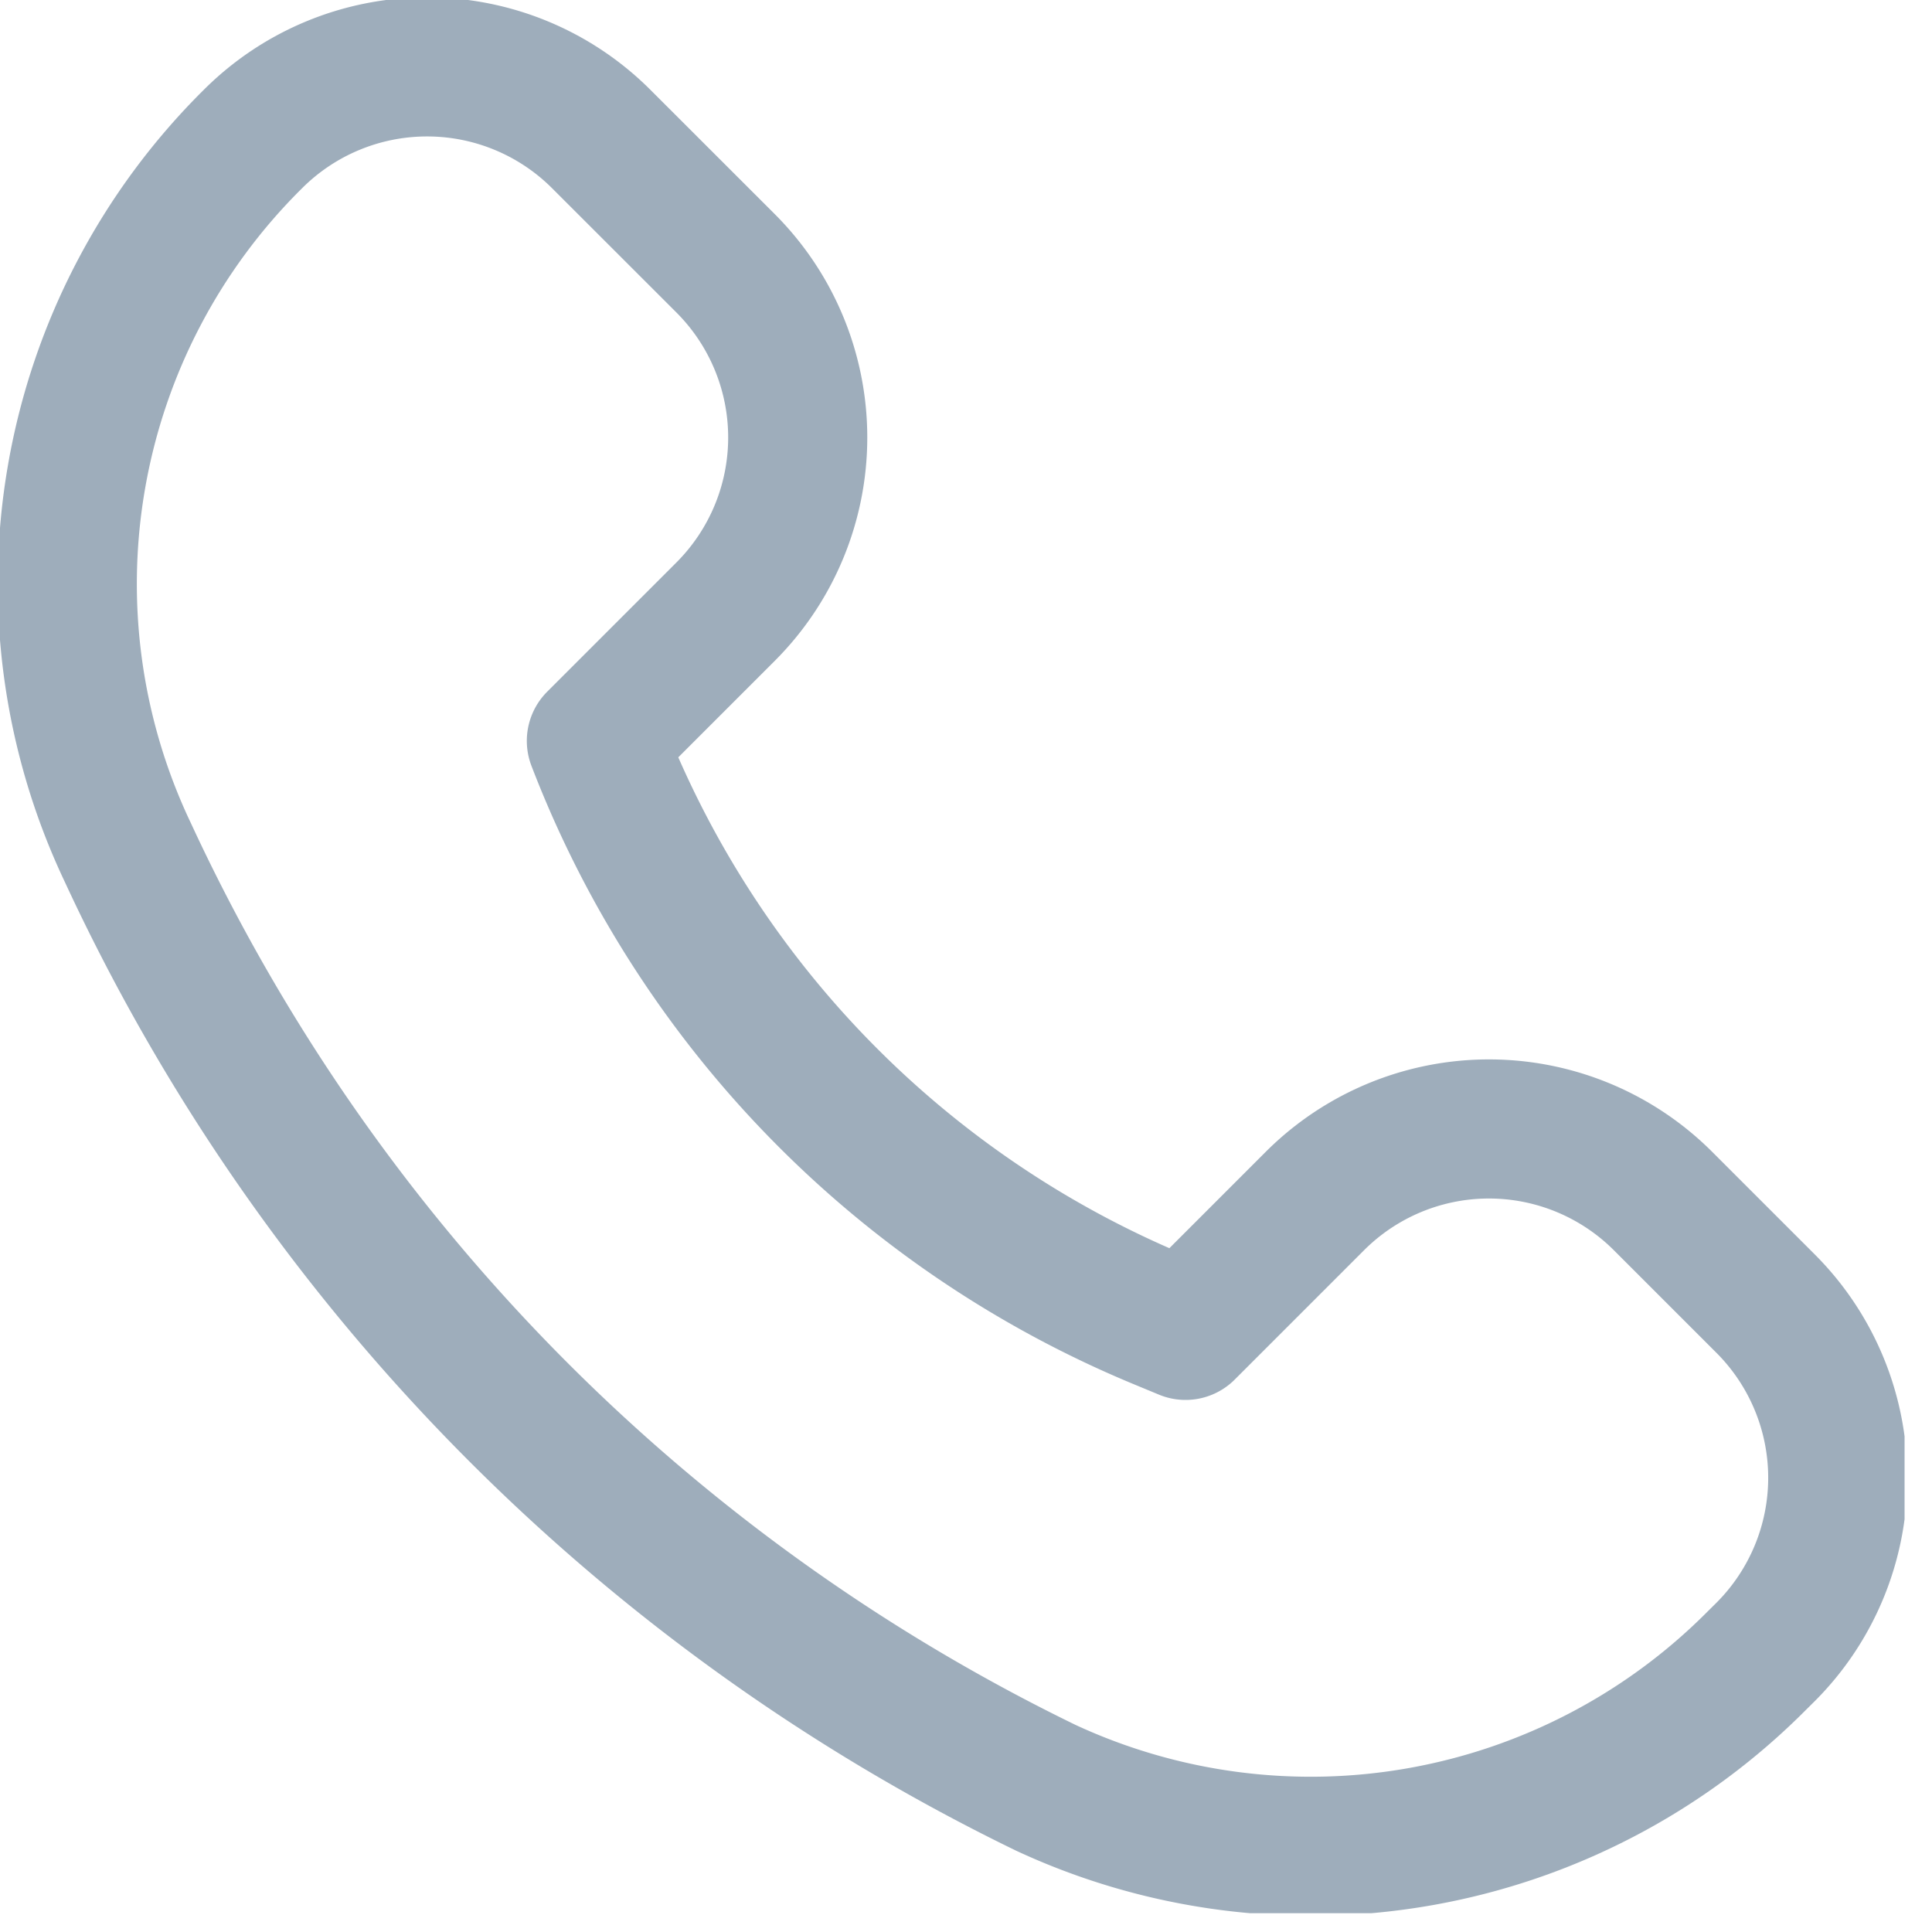 <svg xmlns="http://www.w3.org/2000/svg" xmlns:xlink="http://www.w3.org/1999/xlink" width="25" height="25" viewBox="0 0 25 25">
  <defs>
    <clipPath id="clip-path">
      <rect id="사각형_408" data-name="사각형 408" width="24.645" height="24.757" fill="none" stroke="#9eadbb" stroke-width="1"/>
    </clipPath>
  </defs>
  <g id="icon_li_call_g" transform="translate(17343 18916)">
    <rect id="사각형_25980" data-name="사각형 25980" width="25" height="25" transform="translate(-17343 -18916)" fill="#ff7272" opacity="0"/>
    <g id="그룹_24351" data-name="그룹 24351" transform="translate(-17343 -18916)">
      <g id="그룹_1947" data-name="그룹 1947" transform="translate(0 0)" clip-path="url(#clip-path)">
        <path id="패스_1067" data-name="패스 1067" d="M1.69,11.069a25.251,25.251,0,0,0,11.879,12.1,8.138,8.138,0,0,0,9.195-1.643l.117-.116a3.187,3.187,0,0,0,0-4.507l-1.326-1.326a3.186,3.186,0,0,0-4.508,0l-1.672,1.672-.338-.14A13.246,13.246,0,0,1,7.751,9.621L9.423,7.949a3.188,3.188,0,0,0,0-4.508L7.814,1.833a3.187,3.187,0,0,0-4.507,0A8.1,8.1,0,0,0,1.69,11.069Z" transform="translate(-0.034 -0.034)" fill="none" stroke="#9eadbb" stroke-linecap="round" stroke-linejoin="round" stroke-width="1.8"/>
      </g>
    </g>
  </g>
</svg>
